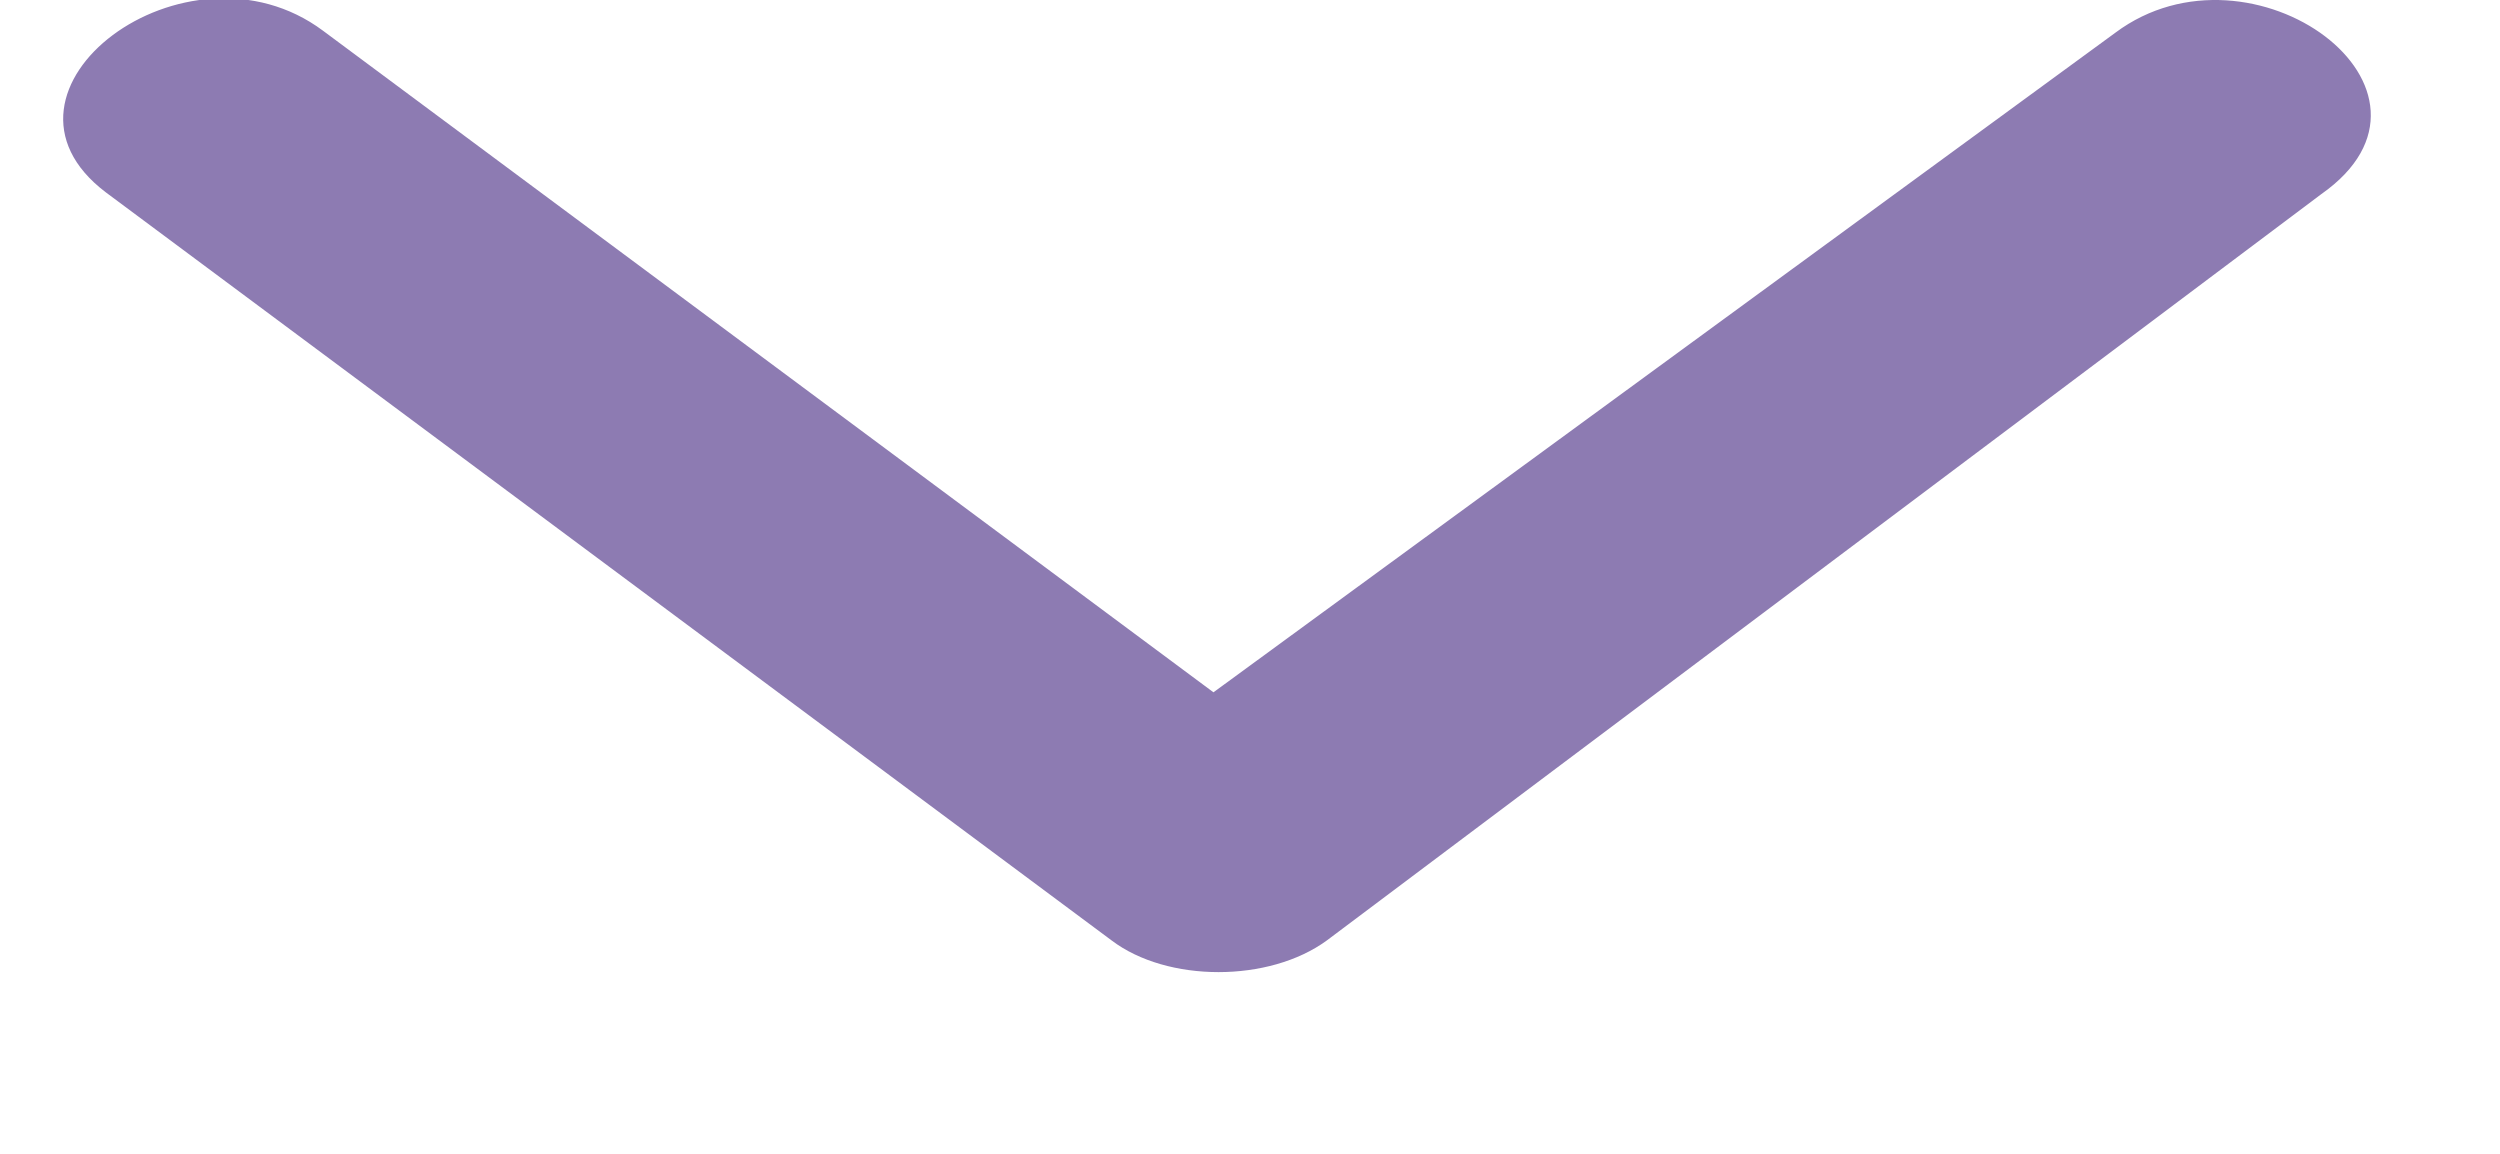 <svg width="13" height="6" fill="none" xmlns="http://www.w3.org/2000/svg"><path d="M11 .17c.71-.53 1.84.3 1.07.84L6.9 4.89c-.3.22-.83.22-1.12 0L.55 1C-.15.47.97-.37 1.68.16l4.63 3.44L11 .17z" fill="#8D7BB2"/></svg>
